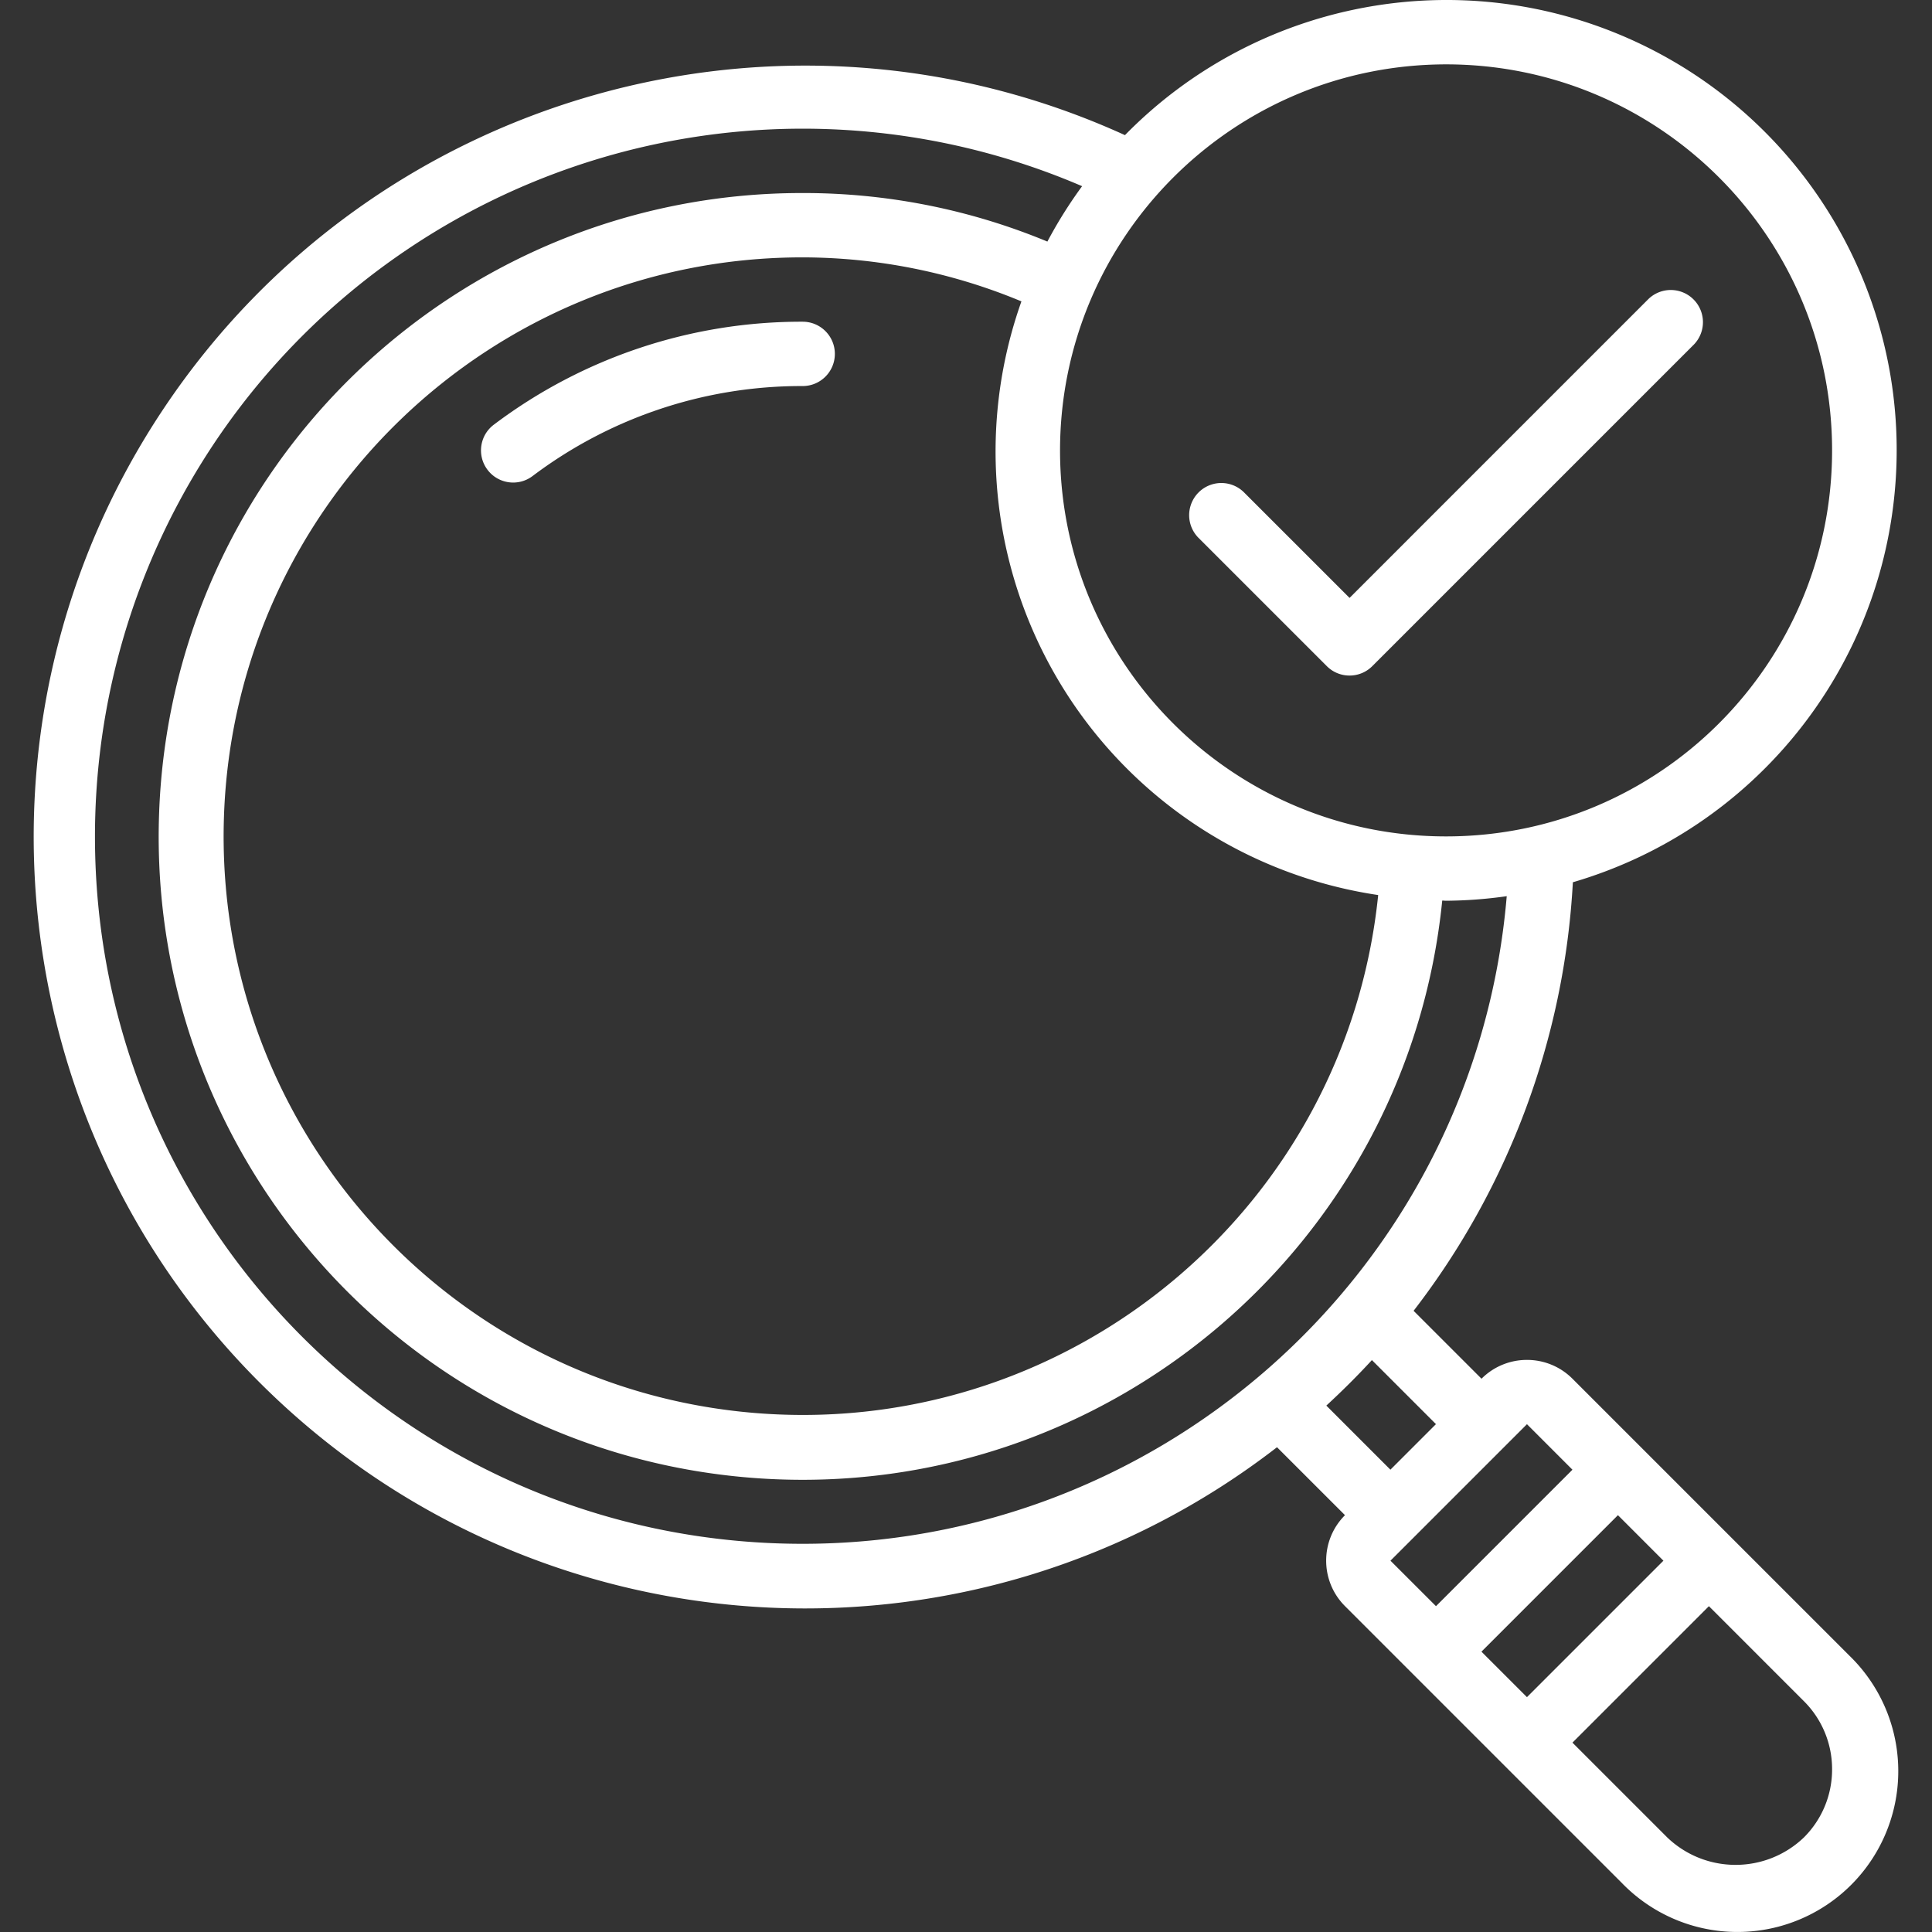 <svg xmlns="http://www.w3.org/2000/svg" version="1.1" xmlns:xlink="http://www.w3.org/1999/xlink" width="512" height="512" x="0" y="0" viewBox="0 0 600.349 600.349" style="enable-background:new 0 0 512 512" xml:space="preserve" class=""><rect x="0" y="0" width="600.349" height="600.349" fill="#333333" stroke="none"/><g><path d="M488.752 274.151c56.238-16.447 96.266-66.202 100.289-124.657S560.229 36.27 506.774 12.274 390.573.138 349.567 41.992C242.652-6.728 116.184 29.229 50.894 126.909S.739 355.196 86.64 435.355s217.24 86.238 310.178 14.357l21.122 21.112c-7.798 7.806-7.798 20.453 0 28.259l21.202 21.202 28.279 28.279 36.526 36.526a49.98 49.98 0 1 0 70.672-70.672l-36.526-36.526-28.269-28.269-21.202-21.202c-7.806-7.798-20.453-7.798-28.259 0l-21.102-21.102a239.17 239.17 0 0 0 49.491-133.168zM449.348 20c66.248 0 119.953 53.705 119.953 119.953s-53.705 119.953-119.953 119.953-119.953-53.705-119.953-119.953C329.466 73.735 383.129 20.072 449.348 20zm-21.092 258.129c-9.867 96.458-94.422 167.73-191.158 161.13s-170.827-88.696-167.502-185.6S152.465 79.93 249.426 79.977a177.275 177.275 0 0 1 67.973 13.675 139.354 139.354 0 0 0 110.857 184.477zM29.512 259.906c-.001-73.961 37.176-142.969 98.942-183.655S268.3 28.653 336.252 57.855a140.099 140.099 0 0 0-10.786 17.213 197.493 197.493 0 0 0-76.04-15.084c-107.849-.104-196.341 85.352-200 193.139s78.835 199.048 186.442 206.257c107.607 7.21 201.538-72.231 212.291-179.542.4 0 .79.06 1.19.06a139.777 139.777 0 0 0 18.853-1.419c-9.912 117.353-110.583 206.025-228.249 201.043C122.286 474.541 29.47 377.677 29.512 259.906zm487.379 225.062-42.403 42.403-14.144-14.134 42.413-42.413zm52.41 64.825a29.75 29.75 0 0 1-8.787 21.202c-11.866 11.325-30.537 11.325-42.403 0l-29.488-29.488 42.403-42.403 29.488 29.488a29.745 29.745 0 0 1 8.787 21.201zm-80.679-93.094-42.403 42.403-14.144-14.134 42.413-42.413zm-42.413-14.164-14.154 14.154-19.912-19.912c4.908-4.528 9.646-9.226 14.164-14.145z" fill="#ffffff" opacity="1" data-original="#000000" class=""></path><g fill-rule="evenodd" clip-rule="evenodd"><path d="M249.426 99.969a158.633 158.633 0 0 0-95.962 31.987c-4.417 3.312-5.312 9.578-1.999 13.995 3.312 4.417 9.578 5.312 13.995 1.999a138.692 138.692 0 0 1 83.967-27.989c5.521 0 9.996-4.475 9.996-9.996s-4.476-9.996-9.997-9.996zM412.292 206.997c3.903 3.902 10.231 3.902 14.134 0l99.961-99.961a9.997 9.997 0 0 0-14.135-14.135l-92.894 92.894-32.917-32.917a9.997 9.997 0 0 0-14.135 14.135z" fill="#ffffff" opacity="1" data-original="#000000" class=""></path></g></g></svg>
